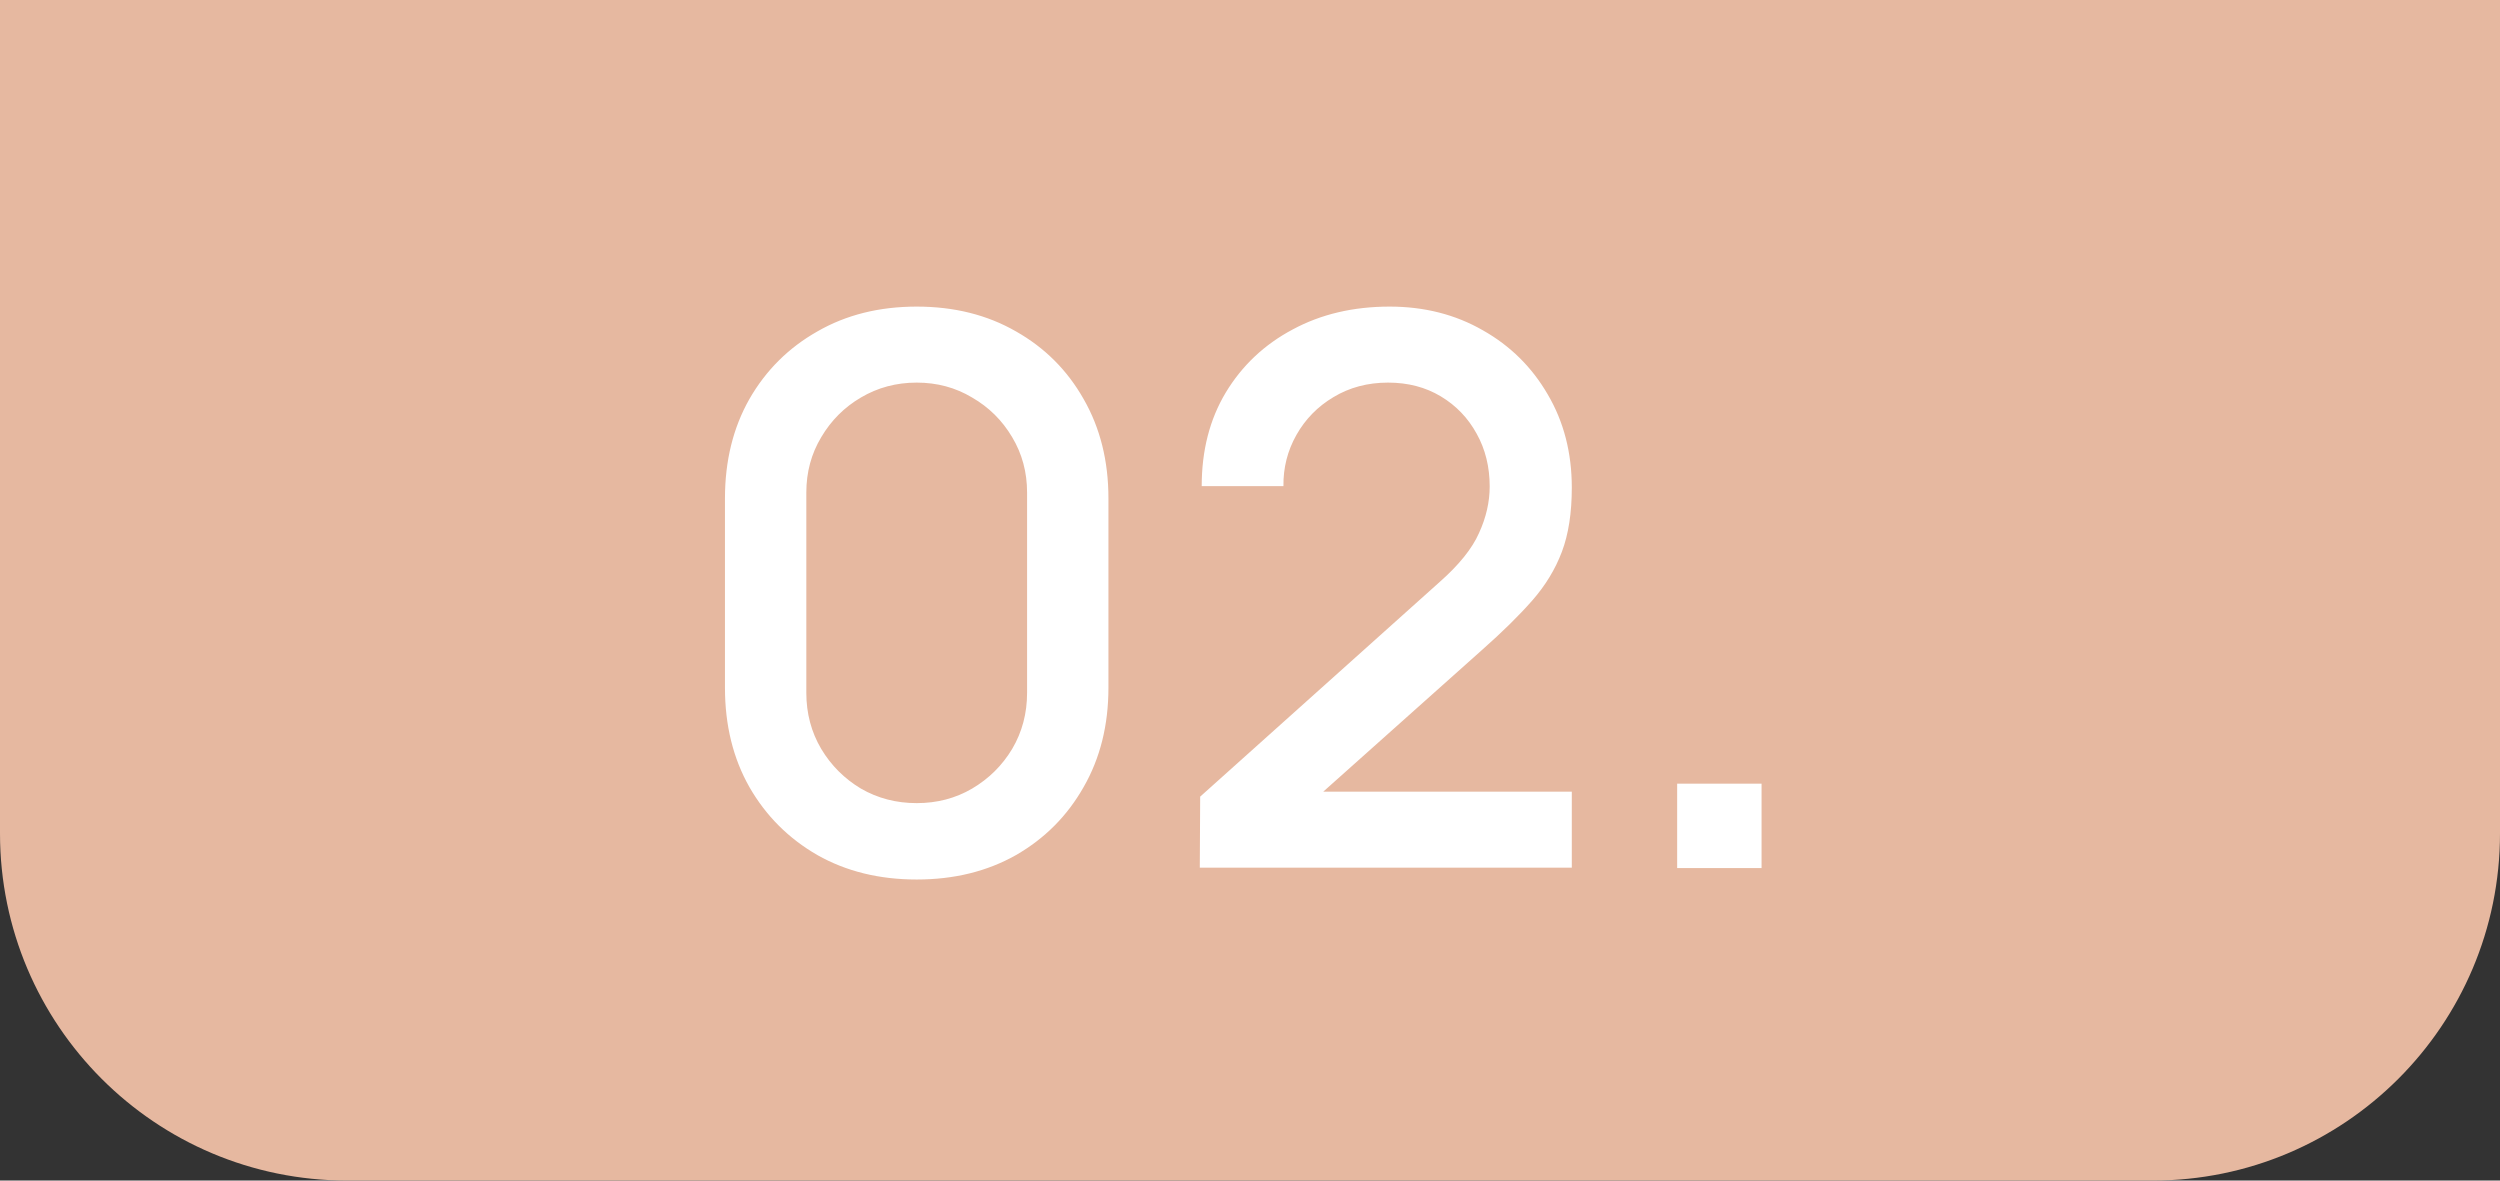 <?xml version="1.0" encoding="UTF-8"?> <svg xmlns="http://www.w3.org/2000/svg" width="72" height="34" viewBox="0 0 72 34" fill="none"><rect x="0" y="0" width="72" height="34" fill="#333333" stroke="none"/><path d="M0 0H72V24C72 29.523 67.523 34 62 34H10C4.477 34 0 29.523 0 24V0Z" fill="#E6B8A0"></path><path d="M26.401 25.33C25.323 25.33 24.369 25.095 23.541 24.626C22.712 24.149 22.059 23.497 21.583 22.668C21.113 21.839 20.879 20.886 20.879 19.808V14.352C20.879 13.274 21.113 12.321 21.583 11.492C22.059 10.663 22.712 10.014 23.541 9.545C24.369 9.068 25.323 8.83 26.401 8.83C27.479 8.83 28.432 9.068 29.261 9.545C30.09 10.014 30.738 10.663 31.208 11.492C31.684 12.321 31.923 13.274 31.923 14.352V19.808C31.923 20.886 31.684 21.839 31.208 22.668C30.738 23.497 30.09 24.149 29.261 24.626C28.432 25.095 27.479 25.33 26.401 25.33ZM26.401 23.13C26.988 23.13 27.519 22.991 27.996 22.712C28.48 22.426 28.865 22.045 29.151 21.568C29.437 21.084 29.58 20.545 29.58 19.951V14.187C29.58 13.6 29.437 13.069 29.151 12.592C28.865 12.108 28.48 11.727 27.996 11.448C27.519 11.162 26.988 11.019 26.401 11.019C25.814 11.019 25.279 11.162 24.795 11.448C24.318 11.727 23.937 12.108 23.651 12.592C23.365 13.069 23.222 13.6 23.222 14.187V19.951C23.222 20.545 23.365 21.084 23.651 21.568C23.937 22.045 24.318 22.426 24.795 22.712C25.279 22.991 25.814 23.13 26.401 23.13ZM34.554 24.989L34.565 22.943L41.462 16.761C42.019 16.27 42.397 15.8 42.595 15.353C42.8 14.906 42.903 14.458 42.903 14.011C42.903 13.446 42.778 12.94 42.529 12.493C42.28 12.038 41.935 11.679 41.495 11.415C41.055 11.151 40.549 11.019 39.977 11.019C39.39 11.019 38.866 11.158 38.404 11.437C37.949 11.708 37.594 12.071 37.337 12.526C37.08 12.981 36.956 13.472 36.963 14H34.609C34.609 12.973 34.84 12.075 35.302 11.305C35.771 10.528 36.413 9.923 37.227 9.49C38.041 9.05 38.972 8.83 40.021 8.83C41.018 8.83 41.913 9.057 42.705 9.512C43.497 9.959 44.12 10.575 44.575 11.36C45.037 12.145 45.268 13.039 45.268 14.044C45.268 14.77 45.173 15.386 44.982 15.892C44.791 16.398 44.505 16.867 44.124 17.3C43.743 17.733 43.266 18.202 42.694 18.708L37.37 23.46L37.117 22.8H45.268V24.989H34.554ZM48.302 25V22.569H50.733V25H48.302Z" fill="white"></path></svg> 